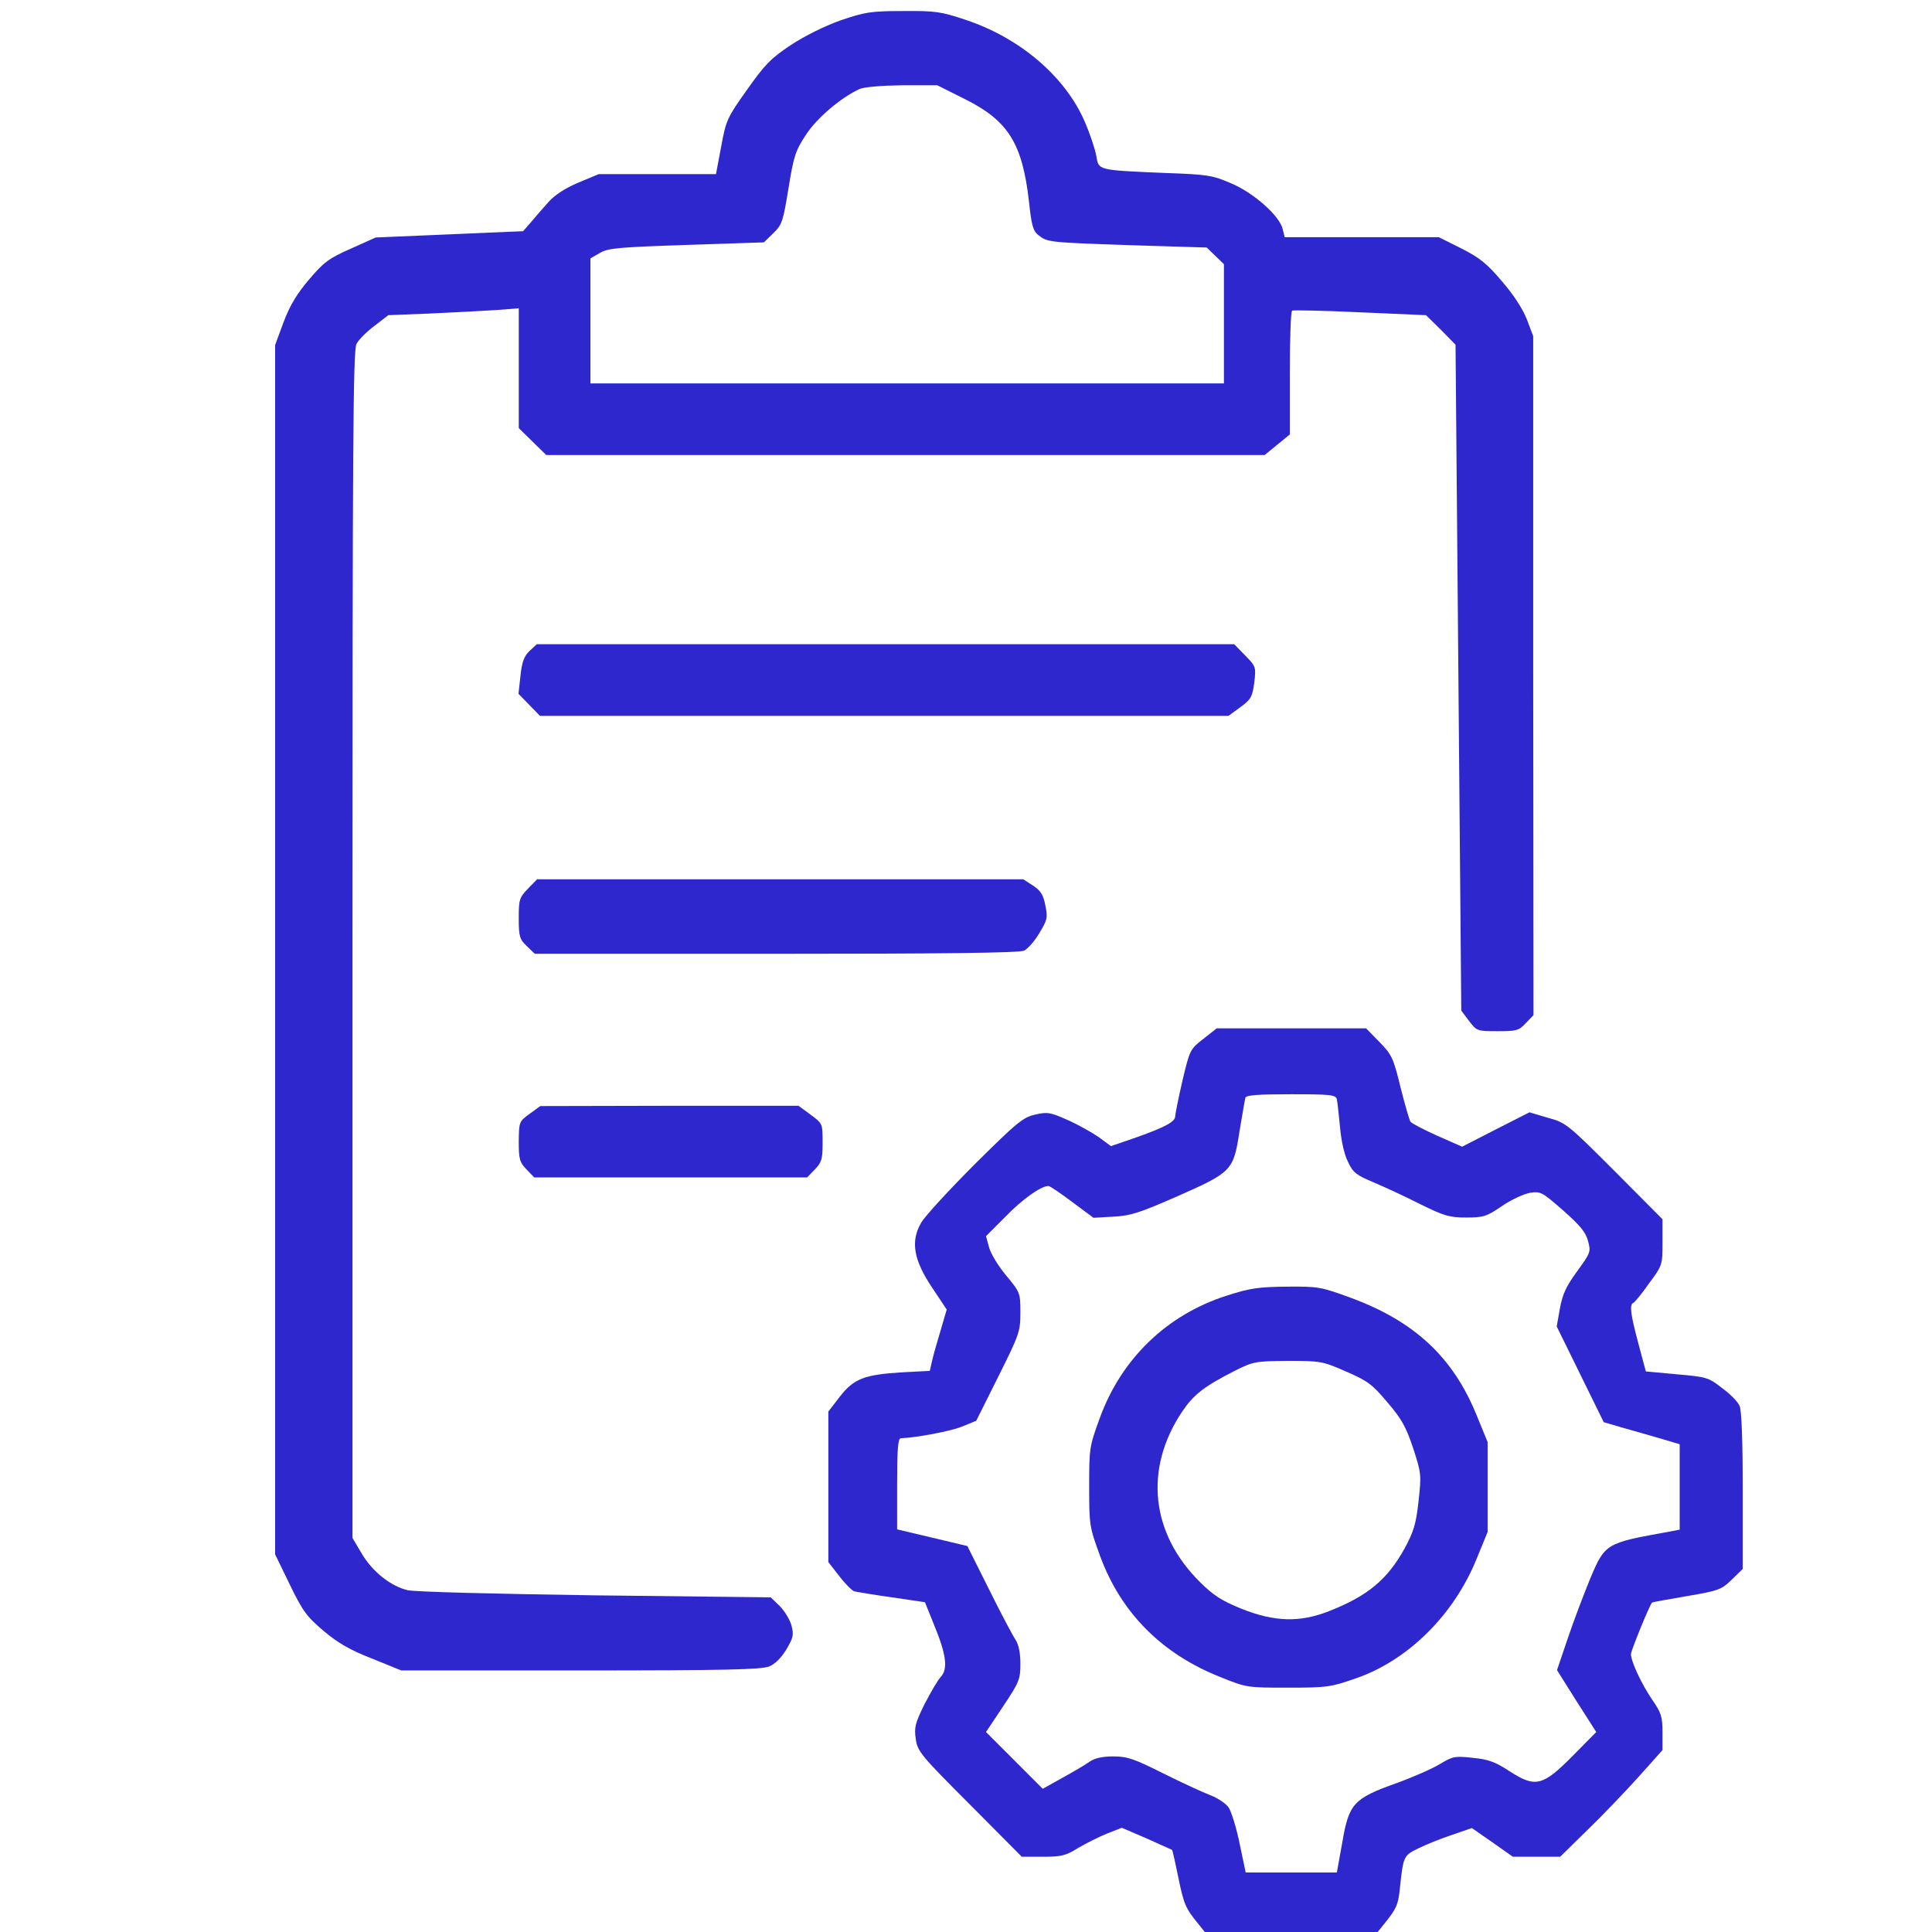 <?xml version="1.0" encoding="UTF-8"?> <svg xmlns="http://www.w3.org/2000/svg" width="60" height="60" viewBox="0 0 60 60" fill="none"><g clip-path="url(#clip0_5547_14282)"><path d="M26.117 0.628C25.636 0.797 25.004 1.108 24.568 1.393C23.927 1.821 23.758 1.999 23.197 2.791C22.582 3.654 22.547 3.735 22.396 4.554L22.235 5.408H20.41H18.594L17.953 5.675C17.535 5.853 17.215 6.067 17.028 6.281C16.867 6.459 16.627 6.735 16.494 6.895L16.244 7.18L13.956 7.278L11.669 7.375L10.894 7.723C10.209 8.025 10.057 8.141 9.603 8.675C9.229 9.111 9.007 9.476 8.811 9.993L8.544 10.714V29.497V48.272L8.998 49.206C9.399 50.034 9.523 50.203 10.048 50.648C10.502 51.031 10.876 51.245 11.562 51.512L12.461 51.877H18.034C22.556 51.877 23.651 51.85 23.891 51.752C24.078 51.672 24.265 51.485 24.425 51.218C24.639 50.853 24.657 50.773 24.577 50.47C24.523 50.283 24.354 50.016 24.212 49.874L23.936 49.607L18.488 49.545C15.372 49.5 12.879 49.438 12.657 49.384C12.132 49.26 11.562 48.806 11.232 48.245L10.947 47.764V29.346C10.947 13.66 10.965 10.883 11.072 10.678C11.143 10.545 11.393 10.295 11.633 10.117L12.06 9.788L13.396 9.735C14.134 9.699 15.043 9.654 15.425 9.628L16.111 9.574V11.435V13.295L16.538 13.714L16.965 14.132H28.12H39.274L39.666 13.812L40.057 13.491V11.586C40.057 10.545 40.084 9.672 40.129 9.646C40.164 9.628 41.117 9.646 42.238 9.699L44.286 9.788L44.749 10.242L45.203 10.705L45.292 21.049L45.381 31.384L45.621 31.705C45.861 32.016 45.87 32.025 46.502 32.025C47.09 32.025 47.17 32.008 47.384 31.776L47.624 31.527L47.615 20.978V10.438L47.419 9.921C47.295 9.601 47.01 9.156 46.645 8.737C46.173 8.177 45.942 7.999 45.381 7.714L44.686 7.367H42.292H39.897L39.835 7.117C39.746 6.708 38.936 5.987 38.232 5.693C37.663 5.444 37.493 5.417 36.185 5.372C34.084 5.283 34.12 5.292 34.048 4.847C34.013 4.643 33.853 4.162 33.692 3.788C33.087 2.381 31.68 1.18 29.998 0.619C29.224 0.361 29.063 0.334 28.04 0.343C27.034 0.343 26.855 0.378 26.117 0.628ZM29.98 3.085C31.316 3.752 31.752 4.464 31.956 6.263C32.036 7.002 32.081 7.171 32.25 7.304C32.535 7.527 32.571 7.527 35.143 7.616L37.476 7.687L37.743 7.945L38.01 8.203V10.055V11.907H28.173H18.336V9.966V8.025L18.63 7.856C18.879 7.705 19.2 7.678 21.318 7.607L23.722 7.527L24.016 7.242C24.292 6.975 24.318 6.877 24.488 5.844C24.648 4.856 24.701 4.687 25.022 4.197C25.36 3.672 26.099 3.04 26.695 2.764C26.838 2.702 27.363 2.657 28.022 2.648H29.108L29.98 3.085Z" fill="#2F27CE"></path><path d="M16.449 20.212C16.28 20.372 16.208 20.55 16.164 20.986L16.102 21.547L16.431 21.885L16.769 22.232H27.461H38.152L38.517 21.965C38.855 21.716 38.891 21.645 38.953 21.2C39.007 20.71 39.007 20.701 38.668 20.354L38.33 20.007H27.496H16.671L16.449 20.212Z" fill="#2F27CE"></path><path d="M16.395 27.6C16.128 27.876 16.11 27.939 16.11 28.517C16.11 29.087 16.137 29.167 16.36 29.381L16.609 29.621H24.104C29.232 29.621 31.653 29.594 31.805 29.523C31.912 29.47 32.134 29.229 32.276 28.98C32.526 28.571 32.544 28.499 32.464 28.117C32.401 27.787 32.321 27.663 32.081 27.502L31.778 27.307H24.229H16.68L16.395 27.6Z" fill="#2F27CE"></path><path d="M37.368 32.265C36.959 32.585 36.95 32.603 36.719 33.574C36.594 34.117 36.496 34.615 36.496 34.669C36.496 34.838 36.176 35.007 35.303 35.318L34.502 35.594L34.128 35.318C33.923 35.176 33.487 34.927 33.158 34.784C32.624 34.544 32.526 34.526 32.152 34.615C31.778 34.695 31.591 34.846 30.282 36.146C29.49 36.938 28.733 37.758 28.609 37.971C28.271 38.55 28.369 39.128 28.956 40.001L29.401 40.669L29.214 41.309C29.107 41.666 28.983 42.093 28.947 42.262L28.876 42.574L28.03 42.618C26.846 42.689 26.517 42.814 26.081 43.375L25.725 43.838V46.17V48.511L26.063 48.947C26.241 49.179 26.455 49.392 26.526 49.419C26.597 49.437 27.122 49.526 27.692 49.606L28.725 49.758L29.001 50.443C29.392 51.387 29.446 51.832 29.214 52.081C29.116 52.188 28.894 52.571 28.707 52.935C28.422 53.514 28.386 53.648 28.44 54.004C28.493 54.387 28.582 54.502 30.113 56.033L31.733 57.663H32.392C32.971 57.663 33.104 57.627 33.487 57.387C33.736 57.244 34.137 57.039 34.386 56.941L34.84 56.763L35.606 57.093C36.024 57.28 36.38 57.44 36.398 57.449C36.416 57.467 36.505 57.867 36.603 58.348C36.763 59.131 36.825 59.274 37.199 59.728L37.609 60.244L40.102 60.235H42.594L43.004 59.728C43.368 59.274 43.422 59.158 43.475 58.642C43.582 57.636 43.591 57.627 44.045 57.404C44.276 57.289 44.739 57.102 45.087 56.986L45.71 56.772L46.351 57.217L46.983 57.663H47.722H48.452L49.297 56.835C49.76 56.389 50.472 55.642 50.882 55.188L51.63 54.351V53.799C51.63 53.318 51.594 53.194 51.309 52.784C50.971 52.286 50.65 51.591 50.65 51.369C50.65 51.271 51.229 49.838 51.309 49.766C51.318 49.758 51.799 49.669 52.377 49.571C53.383 49.401 53.464 49.366 53.784 49.054L54.122 48.725V46.295C54.122 44.719 54.087 43.793 54.024 43.66C53.971 43.535 53.73 43.286 53.481 43.108C53.063 42.778 53.001 42.761 52.075 42.68L51.113 42.591L50.882 41.728C50.642 40.829 50.597 40.517 50.722 40.464C50.766 40.446 50.989 40.179 51.211 39.858C51.63 39.298 51.63 39.28 51.63 38.577V37.864L50.143 36.369C48.683 34.909 48.63 34.864 48.069 34.713L47.499 34.544L46.449 35.078L45.407 35.612L44.642 35.274C44.223 35.087 43.849 34.891 43.805 34.838C43.769 34.784 43.627 34.295 43.493 33.761C43.271 32.852 43.226 32.755 42.834 32.354L42.425 31.936H40.102H37.787L37.368 32.265ZM41.517 34.134C41.535 34.223 41.579 34.615 41.615 34.998C41.65 35.416 41.748 35.861 41.864 36.084C42.015 36.413 42.122 36.493 42.63 36.707C42.95 36.841 43.609 37.143 44.081 37.384C44.855 37.766 45.015 37.811 45.532 37.811C46.066 37.811 46.164 37.784 46.645 37.455C46.929 37.259 47.321 37.081 47.508 37.045C47.846 36.992 47.891 37.019 48.541 37.588C49.066 38.051 49.244 38.265 49.315 38.532C49.413 38.879 49.395 38.906 48.977 39.484C48.63 39.956 48.523 40.206 48.443 40.642L48.345 41.194L49.075 42.68L49.805 44.167L50.383 44.336C50.704 44.425 51.229 44.577 51.567 44.674L52.164 44.852V46.179V47.505L51.834 47.568C49.858 47.924 49.849 47.924 49.377 49.045C49.191 49.499 48.879 50.318 48.692 50.87L48.354 51.867L48.959 52.829L49.573 53.79L48.852 54.52C47.909 55.473 47.686 55.526 46.885 55.01C46.44 54.716 46.217 54.636 45.736 54.591C45.176 54.529 45.113 54.547 44.713 54.787C44.481 54.93 43.867 55.197 43.351 55.384C42.033 55.855 41.891 56.016 41.686 57.217L41.517 58.152H40.102H38.686L38.499 57.262C38.401 56.772 38.241 56.265 38.161 56.14C38.072 56.007 37.814 55.838 37.582 55.749C37.351 55.66 36.692 55.357 36.122 55.072C35.214 54.618 35.01 54.547 34.573 54.547C34.235 54.547 34.004 54.6 33.843 54.707C33.71 54.805 33.327 55.028 32.989 55.215L32.383 55.553L31.502 54.671L30.621 53.79L31.155 52.989C31.653 52.241 31.689 52.152 31.689 51.671C31.689 51.333 31.636 51.075 31.538 50.924C31.449 50.79 31.075 50.087 30.71 49.348L30.042 48.013L28.956 47.755L27.861 47.496V46.081C27.861 45.013 27.888 44.666 27.977 44.666C28.457 44.648 29.499 44.452 29.864 44.309L30.318 44.123L31.003 42.752C31.662 41.434 31.689 41.345 31.689 40.758C31.689 40.152 31.68 40.134 31.253 39.618C31.012 39.333 30.772 38.941 30.719 38.746L30.621 38.389L31.226 37.784C31.751 37.241 32.33 36.832 32.561 36.832C32.606 36.832 32.935 37.054 33.3 37.33L33.959 37.82L34.582 37.784C35.116 37.758 35.401 37.66 36.523 37.17C38.259 36.404 38.303 36.36 38.49 35.158C38.579 34.633 38.659 34.152 38.677 34.09C38.704 34.01 39.069 33.983 40.093 33.983C41.33 33.983 41.472 34.001 41.517 34.134Z" fill="#2F27CE"></path><path d="M38.107 40.234C36.255 40.822 34.84 42.175 34.163 44.017C33.834 44.917 33.825 44.961 33.825 46.163C33.825 47.382 33.834 47.418 34.172 48.344C34.822 50.098 36.095 51.371 37.902 52.083C38.712 52.412 38.739 52.412 40.003 52.412C41.223 52.412 41.33 52.394 42.122 52.118C43.733 51.557 45.149 50.151 45.852 48.424L46.199 47.578V46.181V44.783L45.852 43.937C45.122 42.148 43.929 41.035 41.953 40.305C41.027 39.967 40.947 39.949 39.968 39.958C39.086 39.967 38.828 40.003 38.107 40.234ZM41.801 42.593C42.478 42.887 42.62 42.994 43.083 43.546C43.52 44.053 43.662 44.302 43.885 44.97C44.143 45.762 44.143 45.798 44.054 46.626C43.974 47.338 43.902 47.569 43.617 48.095C43.083 49.056 42.478 49.563 41.276 50.035C40.377 50.391 39.585 50.373 38.561 49.964C37.947 49.715 37.68 49.546 37.27 49.136C35.739 47.623 35.526 45.629 36.701 43.857C37.066 43.314 37.368 43.074 38.321 42.584C38.926 42.282 38.971 42.273 39.994 42.264C41.018 42.264 41.072 42.273 41.801 42.593Z" fill="#2F27CE"></path><path d="M16.449 34.59C16.119 34.831 16.119 34.839 16.11 35.445C16.11 35.997 16.137 36.095 16.351 36.317L16.591 36.566H20.828H25.066L25.306 36.317C25.52 36.095 25.547 35.997 25.547 35.48C25.547 34.893 25.547 34.893 25.173 34.617L24.799 34.341H20.793L16.778 34.35L16.449 34.59Z" fill="#2F27CE"></path></g><defs><clipPath id="clip0_5547_14282"><rect width="60" height="60" fill="white"></rect></clipPath></defs></svg> 